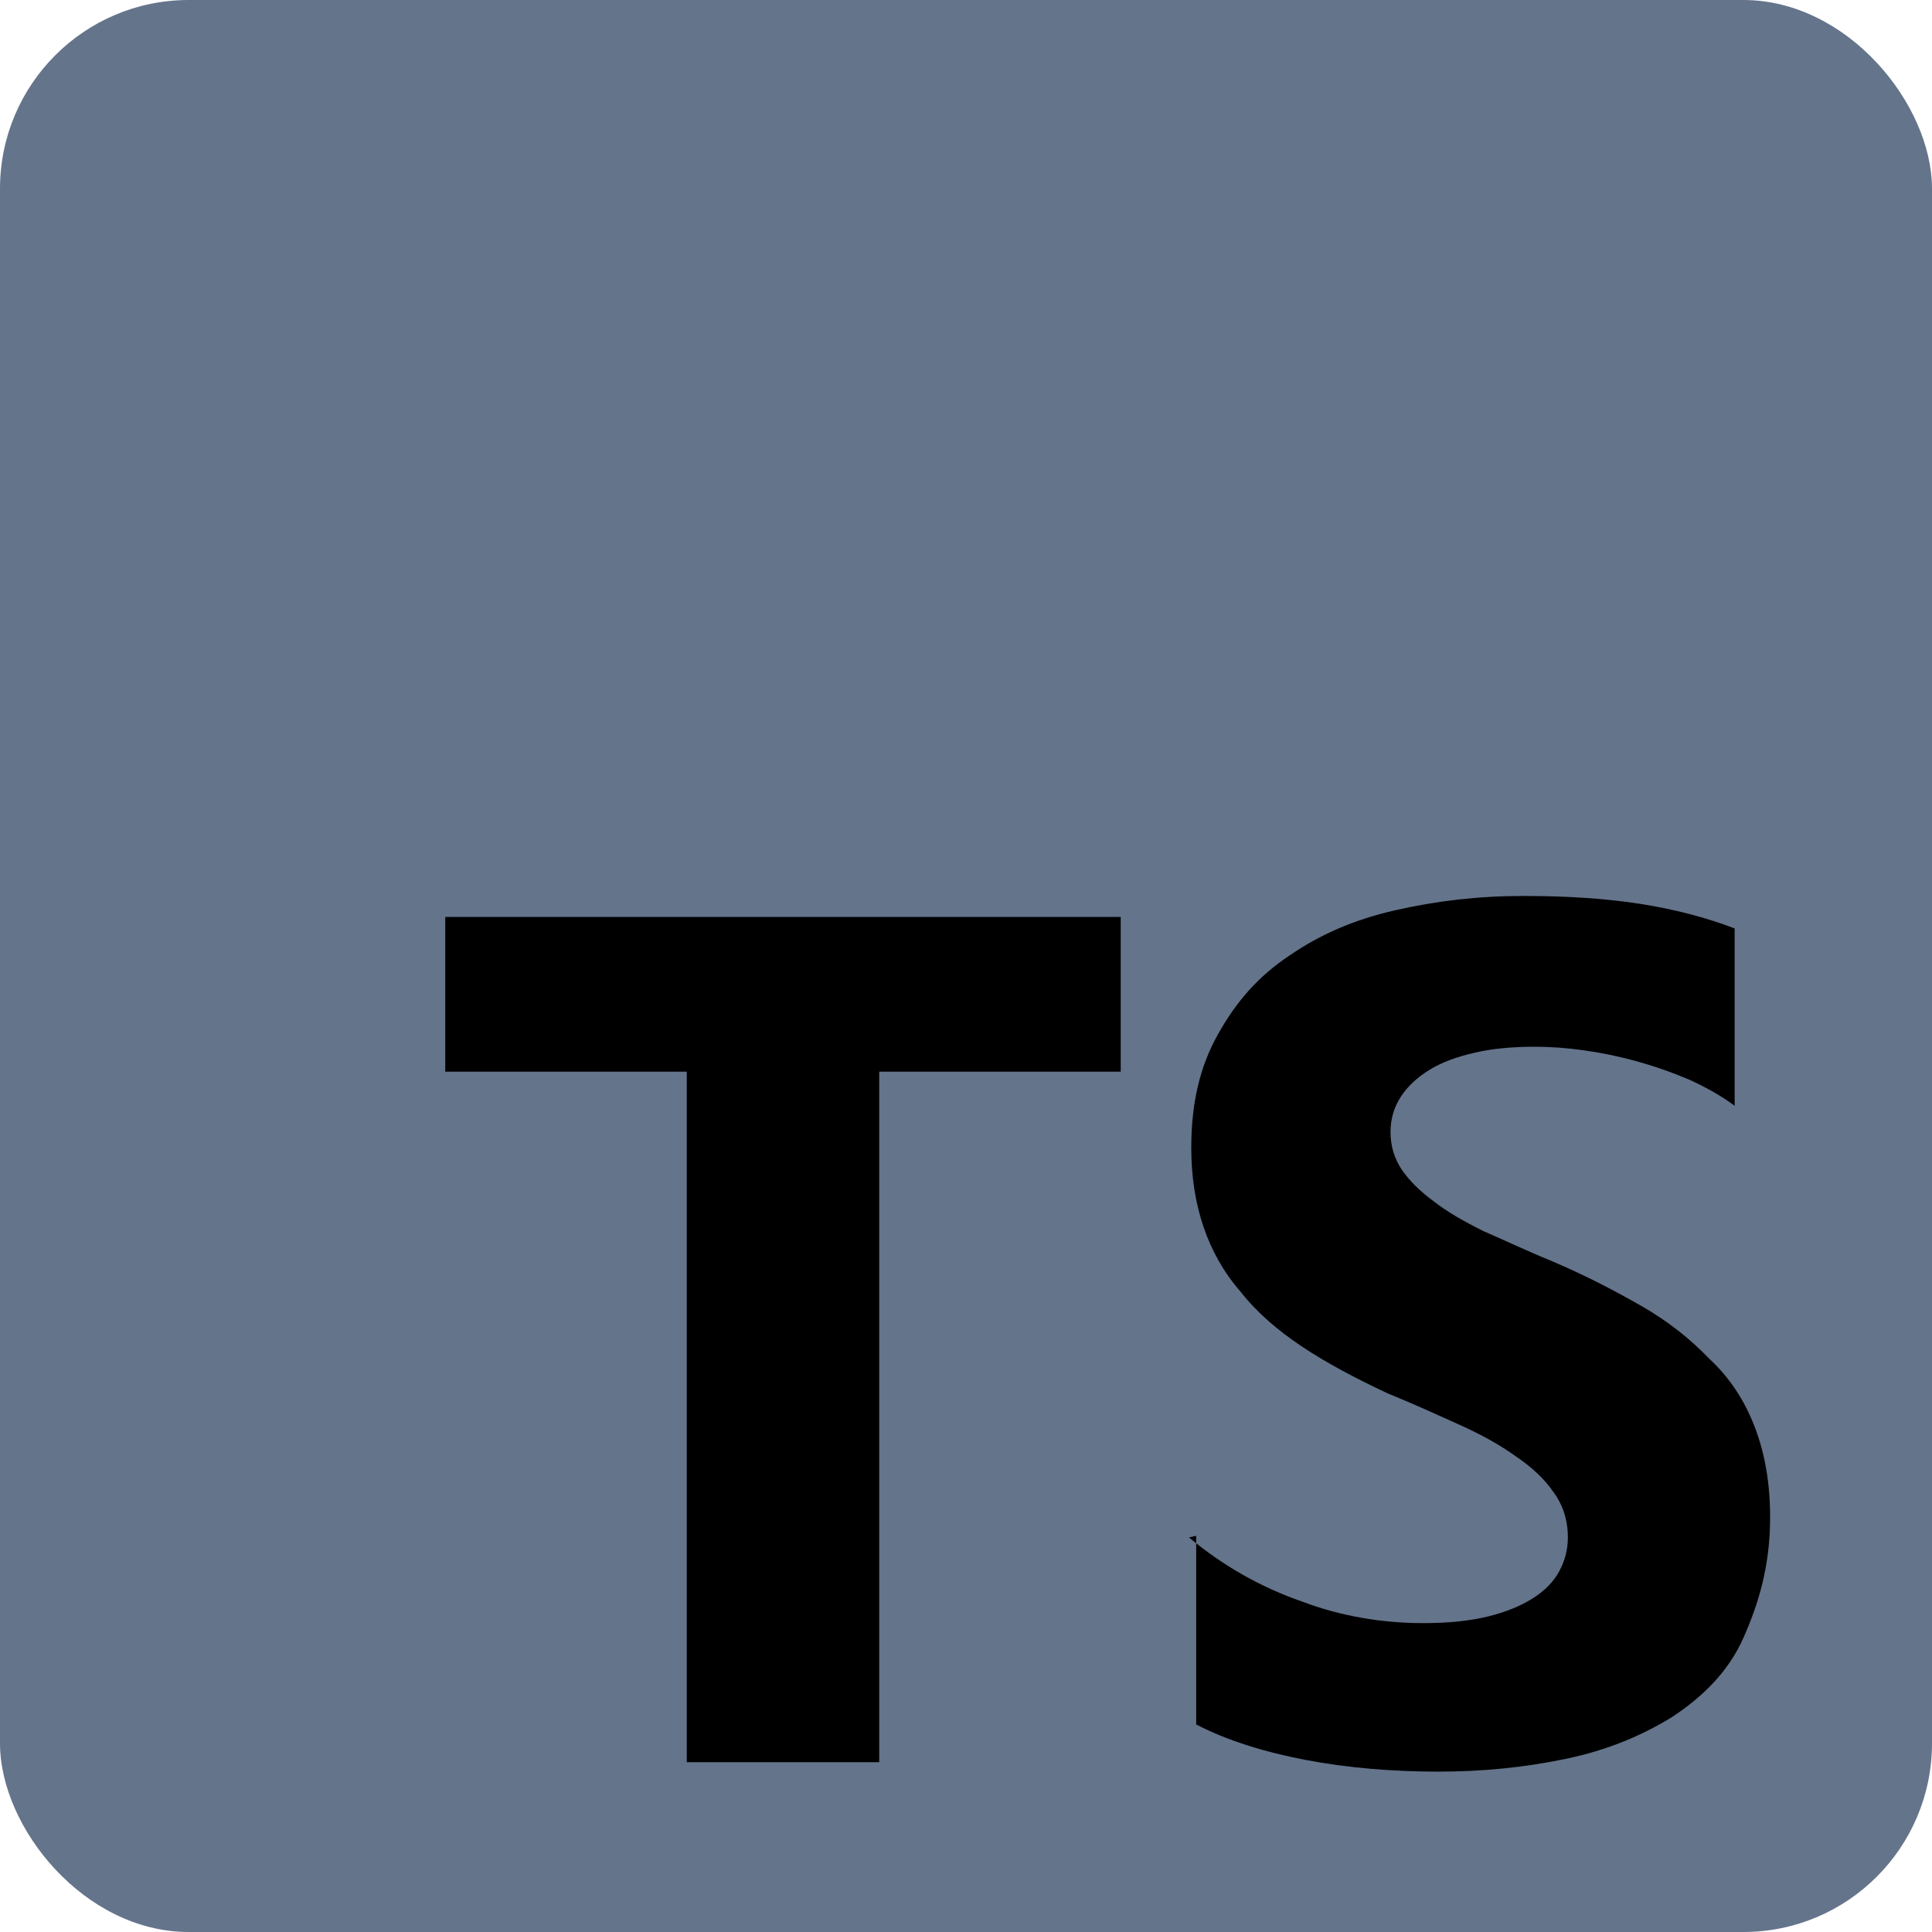 <?xml version="1.0" encoding="UTF-8"?>
<svg width="512" height="512" fill="none" version="1.1" viewBox="0 0 512 512" xmlns="http://www.w3.org/2000/svg" xmlns:cc="http://creativecommons.org/ns#" xmlns:dc="http://purl.org/dc/elements/1.1/" xmlns:rdf="http://www.w3.org/1999/02/22-rdf-syntax-ns#">
<title>TypeScript logo</title>
 <rect width="512" height="512" rx="50" fill="#64748b"/>
 <path d="m317 407v50c8.1 4.2 18 7.3 29 9.4s23 3.1 35 3.1c12 0 23-1.1 34-3.4 11-2.3 20-6.1 28-11 8.1-5.3 15-12 19-21s7.1-19 7.1-32c0-9.1-1.4-17-4.1-24s-6.6-13-12-18c-5.1-5.3-11-10-18-14s-15-8.2-24-12c-6.6-2.7-12-5.3-18-7.9-5.2-2.6-9.7-5.2-13-7.8-3.7-2.7-6.5-5.5-8.5-8.4-2-3-3-6.3-3-10 0-3.4 0.89-6.5 2.7-9.3s4.3-5.1 7.5-7.1c3.2-2 7.2-3.5 12-4.6 4.7-1.1 9.9-1.6 16-1.6 4.2 0 8.6 0.31 13 0.94 4.6 0.63 9.3 1.6 14 2.9 4.7 1.3 9.3 2.9 14 4.9 4.4 2 8.5 4.3 12 6.9v-47c-7.6-2.9-16-5.1-25-6.5s-19-2.1-31-2.1c-12 0-23 1.3-34 3.8s-20 6.5-28 12c-8.1 5.4-14 12-19 21-4.7 8.4-7 18-7 30 0 15 4.3 28 13 38 8.6 11 22 19 39 27 6.9 2.8 13 5.6 19 8.3s11 5.5 15 8.4c4.3 2.9 7.7 6.1 10 9.5 2.5 3.4 3.8 7.4 3.8 12 0 3.2-0.78 6.2-2.3 9s-3.9 5.2-7.1 7.2-7.1 3.6-12 4.8c-4.7 1.1-10 1.7-17 1.7-11 0-22-1.9-32-5.7-11-3.8-21-9.5-30-17zm-84-123h64v-41h-179v41h64v183h51z" clip-rule="evenodd" fill="#fff" fill-rule="evenodd" style="fill:#000"/>
</svg>

